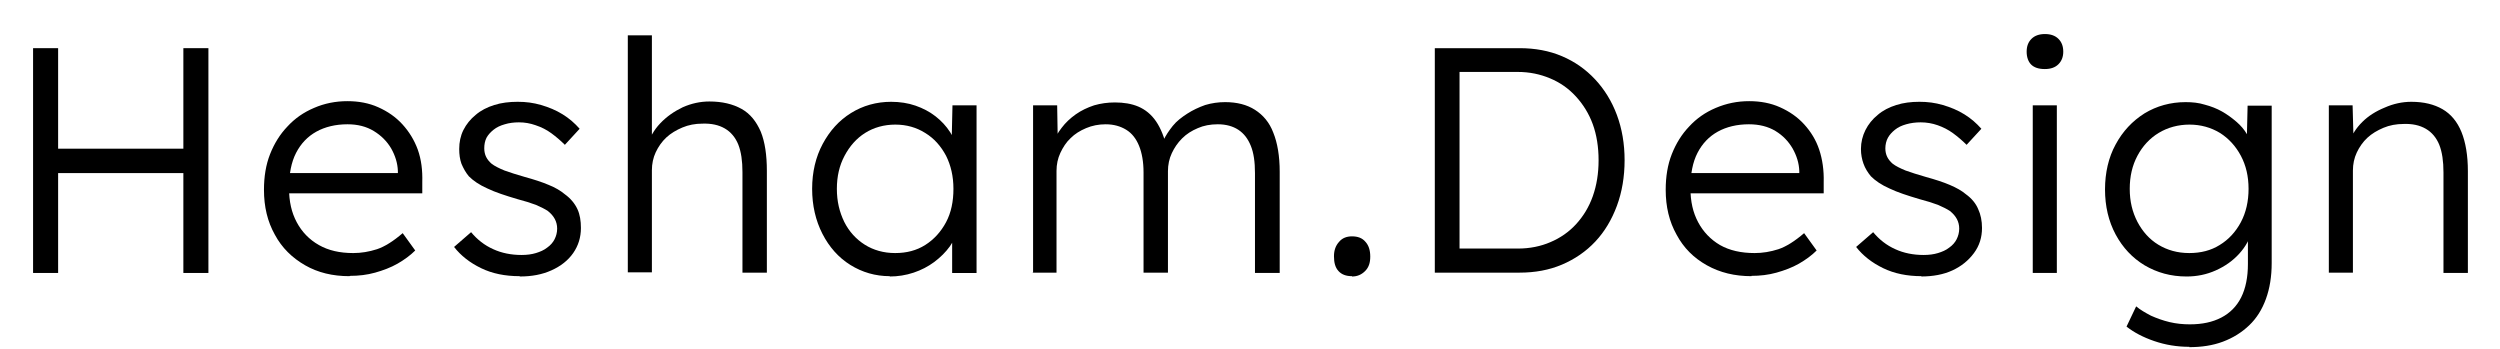 <?xml version="1.0" encoding="UTF-8"?><svg id="Layer_2" xmlns="http://www.w3.org/2000/svg" viewBox="0 0 77.85 10.87"><g id="Layer_2-2"><path d="m1.03,8.5V1.5h.78v7h-.78Zm.38-3.11v-.76h4.63v.76H1.41Zm4.3,3.11V1.5h.78v7h-.78Z" style="stroke-width:0px;"/><path d="m10.88,8.6c-.52,0-.98-.11-1.38-.34s-.72-.54-.94-.95c-.23-.41-.34-.87-.34-1.4,0-.41.06-.78.19-1.11.13-.33.31-.62.54-.86.23-.25.5-.44.83-.58.32-.14.67-.21,1.04-.21.35,0,.67.06.96.19.29.13.54.3.75.53s.37.49.48.79c.11.31.15.64.14,1.01v.35h-4.36l-.11-.63h3.89l-.18.17v-.24c-.01-.24-.08-.47-.21-.7-.13-.22-.31-.4-.54-.54-.23-.14-.5-.21-.82-.21-.37,0-.7.08-.97.23-.27.15-.48.37-.63.66s-.22.66-.22,1.09.08.77.24,1.07c.16.3.39.54.69.71.3.17.65.25,1.07.25.25,0,.49-.04.74-.12.24-.08.51-.25.8-.5l.39.54c-.15.15-.34.29-.55.41-.21.12-.45.21-.7.28s-.51.1-.78.1Z" style="stroke-width:0px;"/><path d="m16.18,8.6c-.45,0-.85-.08-1.2-.25-.35-.17-.63-.39-.84-.66l.53-.46c.19.23.42.41.69.53.26.12.56.18.88.18.17,0,.32-.02.45-.06.13-.04.25-.09.35-.17.1-.07.18-.16.23-.26.05-.1.08-.21.08-.33,0-.22-.1-.4-.29-.55-.09-.06-.21-.12-.37-.19-.16-.06-.35-.12-.58-.18-.37-.11-.68-.21-.93-.33-.25-.11-.44-.24-.58-.38-.1-.12-.17-.25-.23-.39-.05-.14-.07-.29-.07-.46,0-.21.04-.41.13-.59.09-.18.22-.34.38-.47.16-.14.36-.24.58-.31.22-.07.47-.1.73-.1s.49.03.73.1c.24.07.46.16.67.29.21.13.38.28.53.45l-.46.5c-.13-.13-.27-.25-.42-.36-.15-.11-.31-.19-.49-.25-.17-.06-.34-.09-.52-.09-.16,0-.31.02-.44.06-.14.04-.25.09-.35.17s-.17.16-.22.25c-.05.1-.07.21-.07.33,0,.1.02.19.06.27s.1.15.17.21c.09.07.23.14.4.21.17.06.38.13.63.2.29.08.54.16.75.25.2.08.37.18.5.29.18.13.31.29.39.46.08.17.11.37.11.59,0,.29-.08.55-.24.78-.16.23-.39.41-.68.54s-.61.19-.98.19Z" style="stroke-width:0px;"/><path d="m19.55,8.5V1.1h.75v3.32l-.15.15c.07-.27.21-.52.41-.73.2-.21.43-.37.7-.5.27-.12.55-.18.83-.18.4,0,.73.08,1,.23.27.15.46.39.6.71.13.32.19.73.19,1.22v3.17h-.76v-3.13c0-.35-.04-.63-.13-.86-.09-.22-.23-.39-.42-.5-.19-.11-.42-.16-.7-.15-.22,0-.43.04-.62.12-.19.08-.36.18-.5.31-.14.13-.25.29-.33.46-.08.17-.12.36-.12.56v3.18h-.75Z" style="stroke-width:0px;"/><path d="m27.71,8.6c-.45,0-.86-.12-1.23-.35s-.66-.56-.87-.97c-.21-.41-.32-.88-.32-1.4s.11-.99.33-1.4c.22-.41.51-.73.88-.96.37-.23.79-.35,1.25-.35.27,0,.53.04.76.12s.44.19.62.33c.18.14.34.31.46.5.12.19.21.39.26.62l-.22-.11.03-1.35h.75v5.22h-.76v-1.28l.2-.13c-.05.2-.14.39-.27.58-.13.18-.29.34-.49.49-.19.14-.4.25-.64.33-.24.08-.49.12-.75.12Zm.17-.72c.35,0,.66-.08.93-.25.27-.17.49-.41.65-.71.16-.3.23-.65.23-1.04s-.08-.73-.23-1.03c-.16-.3-.37-.54-.65-.71-.27-.17-.58-.26-.93-.26s-.67.09-.94.26c-.27.17-.48.41-.64.71-.16.3-.24.64-.24,1.03s.08.72.23,1.03c.15.3.37.54.64.71.27.17.59.26.94.26Z" style="stroke-width:0px;"/><path d="m32.17,8.5V3.28h.75l.02,1.19-.15.05c.05-.2.14-.38.27-.54.12-.16.27-.3.44-.42s.36-.21.57-.28c.21-.06.42-.09.65-.09.27,0,.52.04.73.13s.4.24.55.46c.15.22.26.5.34.85l-.18-.09.07-.17c.07-.15.17-.3.29-.45s.28-.27.45-.38.36-.2.56-.27c.2-.06.41-.09.62-.09.37,0,.68.08.93.24.25.16.45.39.57.71.13.32.2.73.2,1.22v3.15h-.77v-3.11c0-.35-.04-.63-.13-.85-.09-.22-.21-.38-.39-.5-.17-.11-.38-.17-.64-.17-.23,0-.44.04-.62.12-.19.08-.35.18-.49.32s-.24.29-.32.46c-.08.17-.12.36-.12.56v3.16h-.76v-3.12c0-.33-.05-.61-.14-.83s-.22-.39-.4-.5-.39-.17-.64-.17c-.22,0-.42.04-.61.12-.19.08-.35.18-.48.31-.14.13-.24.29-.32.46-.08.17-.12.36-.12.56v3.17h-.76Z" style="stroke-width:0px;"/><path d="m42.1,8.6c-.18,0-.32-.05-.42-.16-.1-.11-.14-.26-.14-.46,0-.18.05-.33.16-.45.1-.12.24-.17.4-.17.18,0,.32.05.42.17.1.11.15.26.15.46s-.05.34-.16.45-.24.17-.41.17Z" style="stroke-width:0px;"/><path d="m44.68,8.5V1.5h2.64c.48,0,.92.08,1.32.25.4.17.74.41,1.03.72.29.31.52.68.68,1.11s.24.9.24,1.41-.08.99-.24,1.42-.38.8-.67,1.11c-.29.31-.64.55-1.04.72-.4.17-.84.25-1.32.25h-2.64Zm.78-.62l-.09-.14h1.9c.37,0,.71-.07,1.01-.2.31-.13.58-.32.8-.56.22-.24.4-.53.52-.87s.18-.71.18-1.12-.06-.79-.18-1.12c-.12-.33-.3-.62-.53-.87s-.49-.43-.8-.56-.64-.2-1.01-.2h-1.93l.12-.12v5.74Z" style="stroke-width:0px;"/><path d="m54.54,8.6c-.52,0-.98-.11-1.39-.34s-.72-.54-.94-.95c-.23-.41-.34-.87-.34-1.4,0-.41.06-.78.19-1.11s.31-.62.54-.86c.23-.25.5-.44.83-.58s.67-.21,1.04-.21c.35,0,.67.06.96.19.29.13.54.3.75.53s.37.49.47.79.15.64.14,1.01v.35h-4.36l-.11-.63h3.89l-.18.17v-.24c-.01-.24-.08-.47-.21-.7-.13-.22-.3-.4-.53-.54-.23-.14-.51-.21-.83-.21-.37,0-.7.08-.97.23-.27.15-.48.37-.63.66-.15.29-.22.66-.22,1.09s.08.77.24,1.07c.16.3.39.54.68.71.3.17.66.25,1.08.25.25,0,.49-.04.74-.12.24-.08.51-.25.8-.5l.39.54c-.15.15-.34.29-.55.41-.21.12-.45.21-.7.28-.25.07-.51.1-.78.1Z" style="stroke-width:0px;"/><path d="m59.84,8.6c-.45,0-.85-.08-1.2-.25-.35-.17-.63-.39-.84-.66l.53-.46c.19.23.42.41.69.53.26.12.56.18.88.18.17,0,.32-.02.45-.06.13-.04.25-.09.35-.17.1-.07.18-.16.23-.26.05-.1.08-.21.08-.33,0-.22-.1-.4-.29-.55-.09-.06-.21-.12-.37-.19-.16-.06-.35-.12-.58-.18-.37-.11-.68-.21-.93-.33-.25-.11-.44-.24-.58-.38-.1-.12-.18-.25-.23-.39-.05-.14-.08-.29-.08-.46,0-.21.05-.41.14-.59.09-.18.22-.34.38-.47.16-.14.36-.24.58-.31.22-.07.46-.1.72-.1s.49.03.73.1c.24.07.46.16.67.29.21.13.38.28.53.45l-.46.5c-.13-.13-.27-.25-.42-.36-.15-.11-.31-.19-.48-.25-.17-.06-.35-.09-.53-.09-.16,0-.31.02-.45.06s-.25.09-.35.17-.17.16-.22.25-.08.21-.08.33c0,.1.02.19.06.27s.1.15.17.21c.09.07.23.14.4.21.17.06.38.13.63.2.29.08.54.16.75.25s.37.18.5.29c.18.13.31.29.38.46.08.17.12.37.12.59,0,.29-.08.55-.25.78s-.39.41-.67.54-.61.19-.98.19Z" style="stroke-width:0px;"/><path d="m63.67,2.15c-.19,0-.33-.05-.42-.14s-.14-.23-.14-.4.05-.3.15-.4.24-.15.42-.15.32.05.42.15c.1.1.15.23.15.4,0,.16-.05.29-.15.39s-.24.15-.42.15Zm-.37,6.35V3.28h.75v5.22h-.75Z" style="stroke-width:0px;"/><path d="m68.18,10.8c-.39,0-.75-.06-1.1-.18s-.63-.27-.86-.45l.3-.63c.13.11.29.2.46.29.18.08.37.15.58.2.21.05.42.07.63.07.39,0,.71-.07.98-.21.27-.14.48-.35.62-.63s.21-.63.21-1.04v-1l.12-.03c-.06.25-.19.49-.39.71s-.44.39-.73.52c-.29.13-.59.19-.91.19-.49,0-.92-.12-1.31-.35-.38-.23-.68-.55-.9-.96-.22-.41-.33-.88-.33-1.4s.11-1,.33-1.4c.22-.41.52-.73.9-.97.38-.23.81-.35,1.28-.35.21,0,.41.02.6.08.19.05.37.12.53.21.16.09.31.2.45.32s.25.25.33.39.16.28.2.43l-.21-.03.03-1.29h.75v4.9c0,.42-.06.79-.18,1.12s-.29.6-.52.82c-.23.22-.5.39-.82.51-.32.12-.67.17-1.05.17Zm0-2.92c.35,0,.67-.08.94-.25.28-.17.5-.41.66-.71s.24-.65.24-1.04-.08-.73-.24-1.03c-.16-.3-.38-.54-.65-.71-.28-.17-.6-.26-.95-.26s-.68.09-.96.26c-.28.17-.5.41-.66.71-.16.3-.24.64-.24,1.03s.08.72.24,1.03c.16.3.37.54.65.71.28.17.6.26.96.26Z" style="stroke-width:0px;"/><path d="m72.52,8.5V3.28h.74l.03,1.09-.12.05c.07-.23.2-.43.39-.62s.43-.34.7-.45c.27-.12.55-.18.83-.18.39,0,.71.08.97.23.26.15.46.39.59.71.13.32.2.73.2,1.22v3.17h-.76v-3.13c0-.35-.04-.63-.13-.86-.09-.22-.23-.39-.42-.5-.19-.11-.42-.16-.69-.15-.23,0-.44.04-.63.12-.19.08-.36.18-.5.31-.14.13-.25.29-.33.46-.08.17-.12.36-.12.56v3.18h-.75Z" style="stroke-width:0px;"/></g></svg>